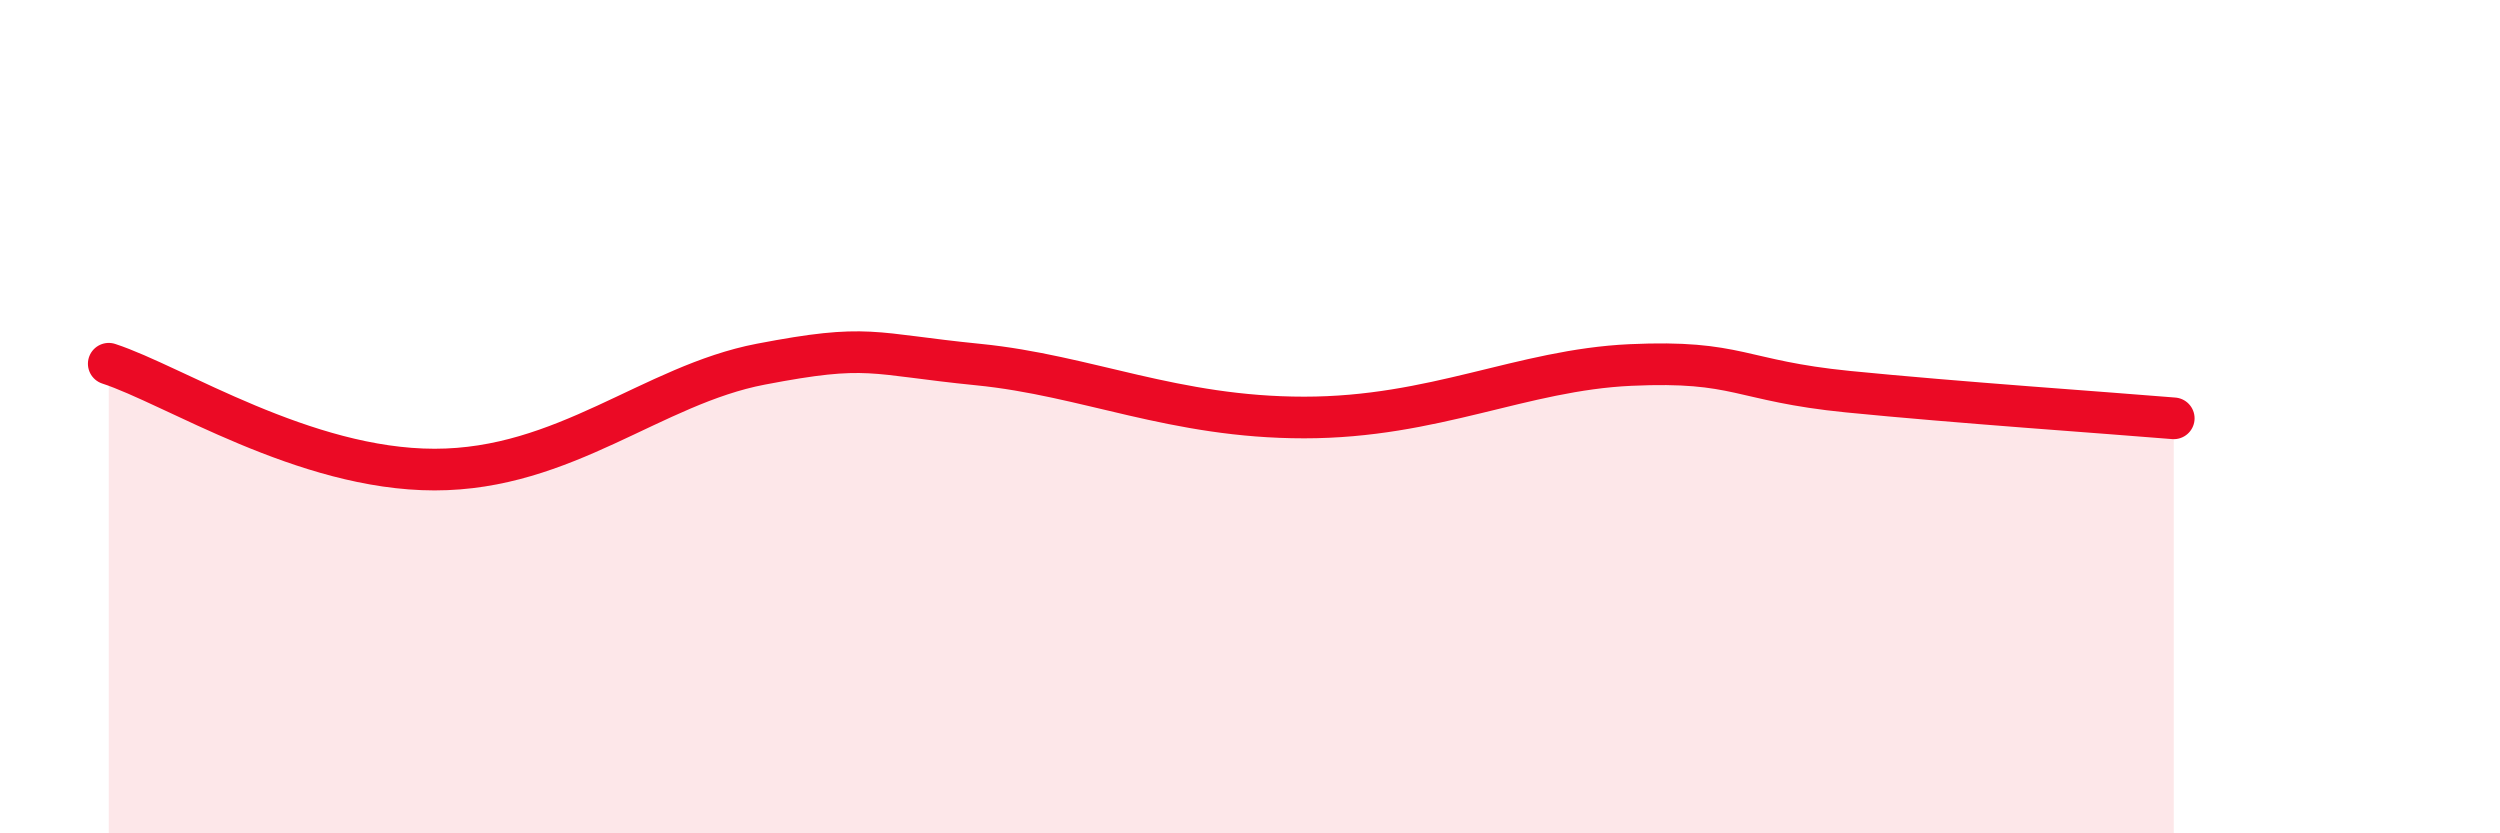 
    <svg width="60" height="20" viewBox="0 0 60 20" xmlns="http://www.w3.org/2000/svg">
      <path
        d="M 2.61,8.73 C 4.17,9.24 7.3,11.27 10.43,11.27 C 13.56,11.27 15.65,9.24 18.26,8.74 C 20.87,8.24 20.87,8.49 23.48,8.75 C 26.09,9.01 28.17,10.02 31.3,10.02 C 34.43,10.02 36.52,8.88 39.13,8.76 C 41.74,8.64 41.74,9.14 44.35,9.4 C 46.96,9.66 50.61,9.91 52.17,10.04L52.17 20L2.61 20Z"
        fill="#EB0A25"
        opacity="0.1"
        stroke-linecap="round"
        stroke-linejoin="round"
      />
      <path
        d="M 2.61,8.73 C 4.17,9.24 7.3,11.27 10.43,11.27 C 13.56,11.27 15.65,9.24 18.26,8.74 C 20.87,8.24 20.87,8.49 23.48,8.75 C 26.09,9.01 28.17,10.02 31.3,10.02 C 34.43,10.02 36.52,8.88 39.13,8.76 C 41.74,8.64 41.74,9.14 44.35,9.4 C 46.96,9.66 50.61,9.91 52.17,10.04"
        stroke="#EB0A25"
        stroke-width="1"
        fill="none"
        stroke-linecap="round"
        stroke-linejoin="round"
      />
    </svg>
  